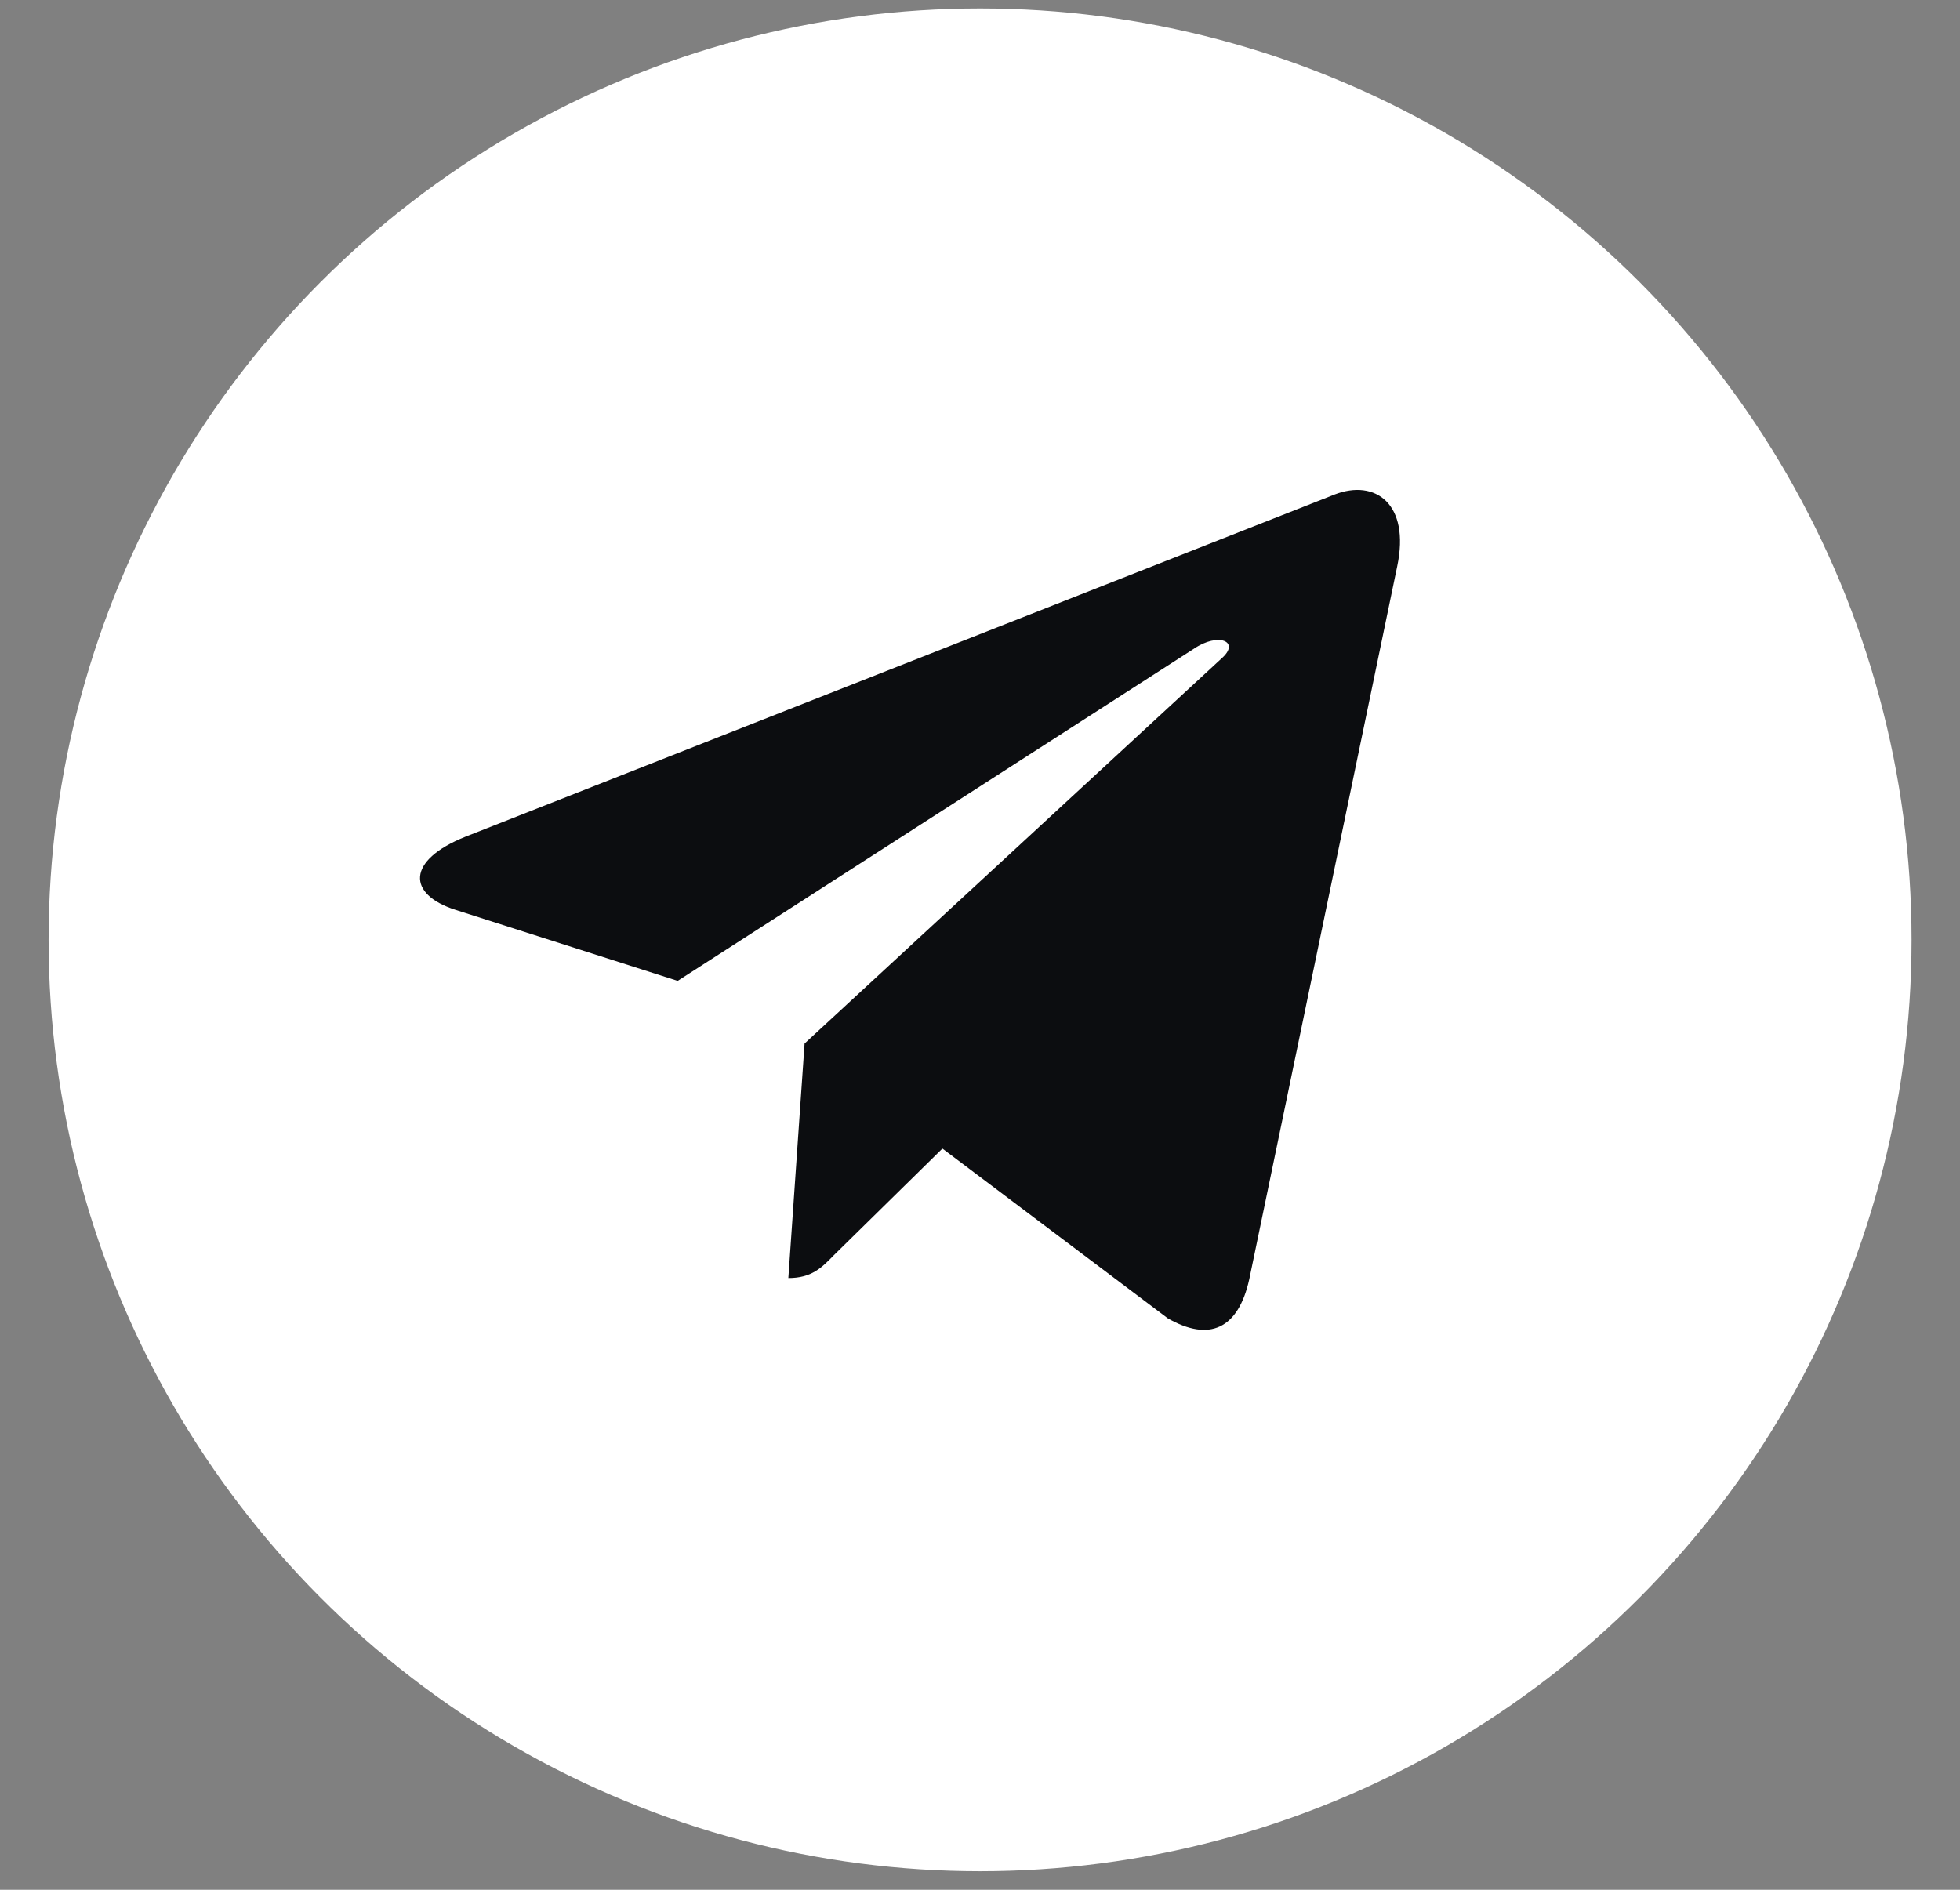 <?xml version="1.0" encoding="UTF-8"?> <svg xmlns="http://www.w3.org/2000/svg" width="28" height="27" viewBox="0 0 28 27" fill="none"><rect x="0" y="0" width="28" height="27" fill="#808080" stroke="none"/> <circle cx="14.001" cy="13.428" r="13.307" fill="white"></circle> <path d="M19.96 8.092L17.847 18.276C17.688 18.994 17.272 19.173 16.682 18.835L13.463 16.41L11.909 17.937C11.738 18.113 11.594 18.26 11.262 18.26L11.494 14.909L17.46 9.399C17.719 9.163 17.404 9.032 17.057 9.268L9.681 14.014L6.506 12.999C5.815 12.778 5.803 12.293 6.65 11.954L19.069 7.064C19.645 6.843 20.148 7.195 19.96 8.092V8.092Z" fill="#0C0D10"></path> </svg> 